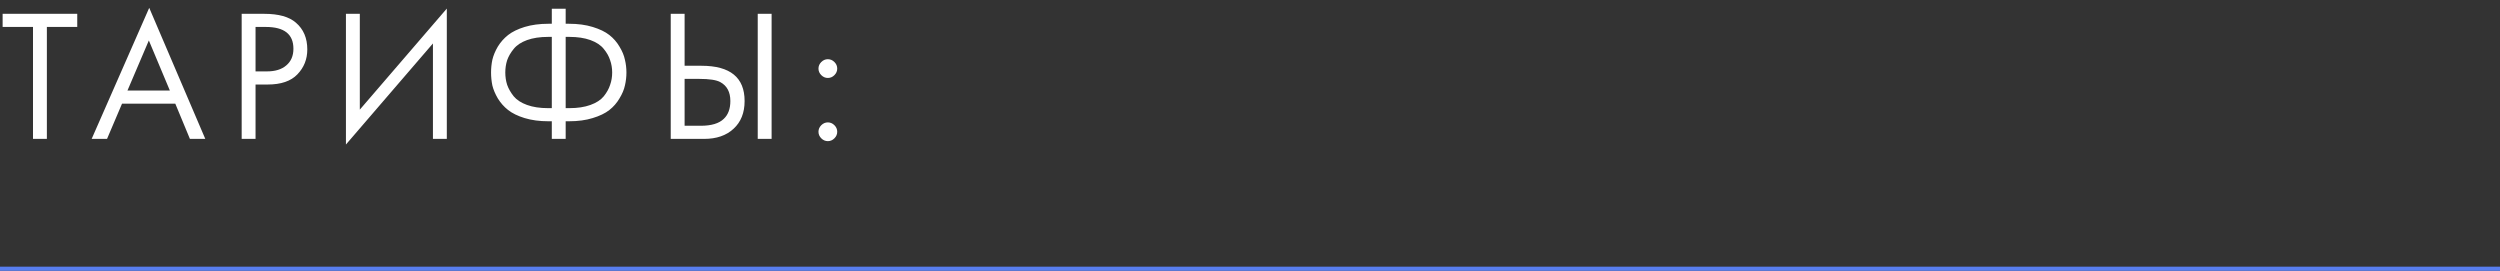 <?xml version="1.0" encoding="UTF-8"?> <svg xmlns="http://www.w3.org/2000/svg" width="360" height="39" viewBox="0 0 360 39" fill="none"><rect x="0" y="0" width="360" height="39" fill="#333333" stroke="none"/><line y1="38.7" x2="360" y2="38.7" stroke="#587EEF" stroke-width="0.6"></line><path d="M11.124 3.881H6.75V20H4.752V3.881H0.378V1.991H11.124V3.881ZM27.347 20L25.241 14.924H17.573L15.413 20H13.199L21.488 1.127L29.561 20H27.347ZM18.356 13.034H24.458L21.434 5.825L18.356 13.034ZM34.801 1.991H38.068C40.12 1.991 41.632 2.414 42.604 3.26C43.702 4.196 44.251 5.483 44.251 7.121C44.251 8.525 43.774 9.722 42.82 10.712C41.884 11.684 40.462 12.17 38.554 12.17H36.799V20H34.801V1.991ZM36.799 3.881V10.28H38.446C39.634 10.28 40.561 9.992 41.227 9.416C41.911 8.84 42.253 8.039 42.253 7.013C42.253 4.925 40.93 3.881 38.284 3.881H36.799ZM62.343 20V6.257L49.815 20.81V1.991H51.813V15.788L64.341 1.235V20H62.343ZM79.46 20V17.462H78.974C77.695 17.462 76.552 17.309 75.544 17.003C74.555 16.697 73.763 16.31 73.168 15.842C72.575 15.374 72.079 14.816 71.683 14.168C71.305 13.52 71.044 12.899 70.9 12.305C70.775 11.693 70.712 11.072 70.712 10.442C70.712 9.812 70.775 9.2 70.9 8.606C71.044 7.994 71.305 7.364 71.683 6.716C72.079 6.068 72.575 5.51 73.168 5.042C73.763 4.574 74.555 4.187 75.544 3.881C76.552 3.575 77.695 3.422 78.974 3.422H79.46V1.262H81.457V3.422H81.944C83.222 3.422 84.356 3.575 85.346 3.881C86.353 4.187 87.154 4.574 87.749 5.042C88.343 5.51 88.829 6.068 89.207 6.716C89.603 7.364 89.864 7.994 89.99 8.606C90.133 9.2 90.206 9.812 90.206 10.442C90.206 11.072 90.133 11.693 89.99 12.305C89.864 12.899 89.603 13.52 89.207 14.168C88.829 14.816 88.343 15.374 87.749 15.842C87.154 16.31 86.353 16.697 85.346 17.003C84.356 17.309 83.222 17.462 81.944 17.462H81.457V20H79.46ZM79.46 15.572V5.312H78.919C77.749 5.312 76.742 5.465 75.895 5.771C75.049 6.077 74.41 6.5 73.978 7.04C73.546 7.562 73.231 8.102 73.034 8.66C72.853 9.218 72.763 9.812 72.763 10.442C72.763 11.072 72.853 11.666 73.034 12.224C73.231 12.782 73.546 13.331 73.978 13.871C74.41 14.393 75.049 14.807 75.895 15.113C76.742 15.419 77.749 15.572 78.919 15.572H79.46ZM81.457 5.312V15.572H81.998C83.168 15.572 84.175 15.419 85.022 15.113C85.868 14.807 86.507 14.393 86.939 13.871C87.371 13.331 87.677 12.782 87.856 12.224C88.055 11.666 88.153 11.072 88.153 10.442C88.153 9.812 88.055 9.218 87.856 8.66C87.677 8.102 87.371 7.562 86.939 7.04C86.507 6.5 85.868 6.077 85.022 5.771C84.175 5.465 83.168 5.312 81.998 5.312H81.457ZM96.585 20V1.991H98.583V9.47H101.013C105.153 9.47 107.223 11.162 107.223 14.546C107.223 16.238 106.692 17.57 105.63 18.542C104.586 19.514 103.173 20 101.391 20H96.585ZM98.583 11.36V18.11H100.905C102.435 18.11 103.542 17.777 104.226 17.111C104.856 16.517 105.171 15.662 105.171 14.546C105.171 13.25 104.685 12.341 103.713 11.819C103.155 11.513 102.147 11.36 100.689 11.36H98.583ZM109.113 1.991H111.111V20H109.113V1.991ZM118.265 10.82C117.995 10.55 117.86 10.235 117.86 9.875C117.86 9.515 117.995 9.2 118.265 8.93C118.535 8.66 118.85 8.525 119.21 8.525C119.57 8.525 119.885 8.66 120.155 8.93C120.425 9.2 120.56 9.515 120.56 9.875C120.56 10.235 120.425 10.55 120.155 10.82C119.885 11.09 119.57 11.225 119.21 11.225C118.85 11.225 118.535 11.09 118.265 10.82ZM118.265 19.919C117.995 19.649 117.86 19.334 117.86 18.974C117.86 18.614 117.995 18.299 118.265 18.029C118.535 17.759 118.85 17.624 119.21 17.624C119.57 17.624 119.885 17.759 120.155 18.029C120.425 18.299 120.56 18.614 120.56 18.974C120.56 19.334 120.425 19.649 120.155 19.919C119.885 20.189 119.57 20.324 119.21 20.324C118.85 20.324 118.535 20.189 118.265 19.919Z" fill="white"></path></svg> 